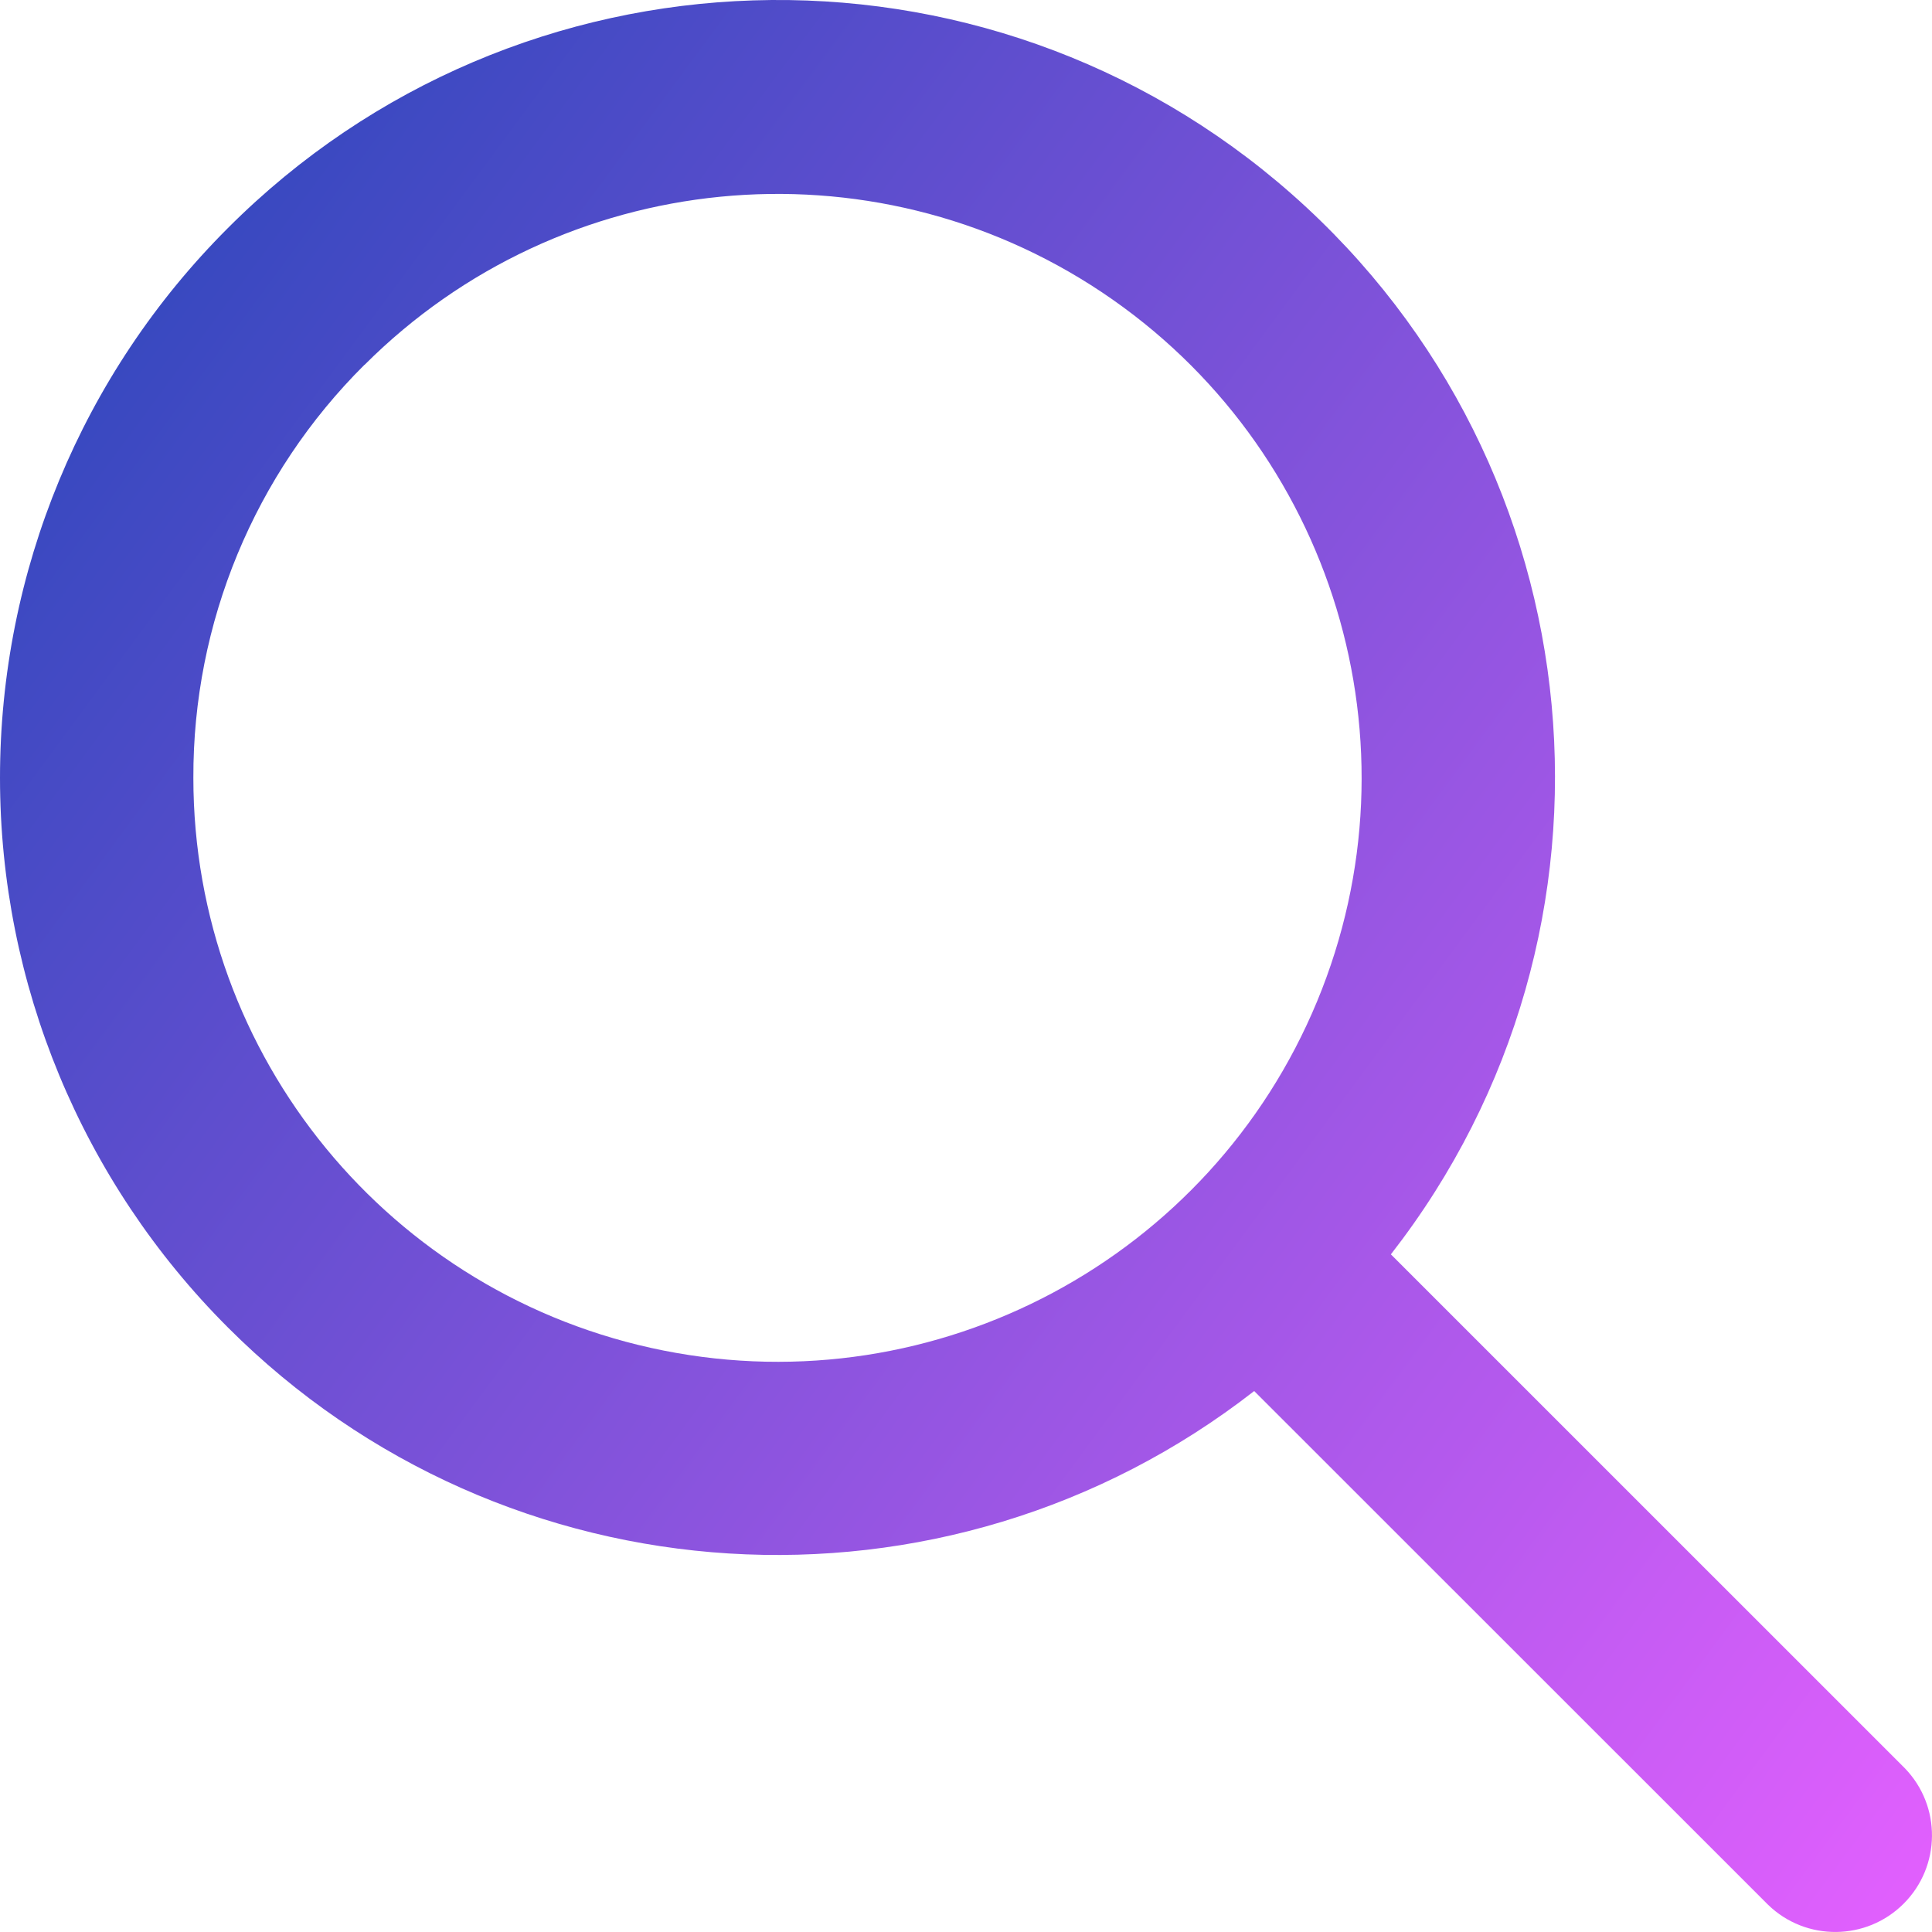 <svg xmlns="http://www.w3.org/2000/svg" width="24" height="24" viewBox="0 0 24 24"><defs><linearGradient id="a" x1="0%" x2="100%" y1="23.275%" y2="100%"><stop offset="0%" stop-color="#3348BE"/><stop offset="100%" stop-color="#E560FF"/></linearGradient></defs><path fill="url(#a)" d="M629.83,34.489 C633.27,37.933 638.74,38.272 642.58,35.28 L648.965,41.663 C649.436,42.118 650.185,42.111 650.648,41.648 C651.111,41.185 651.118,40.437 650.663,39.966 L644.278,33.582 C647.414,29.559 646.876,23.791 643.051,20.415 C639.226,17.04 633.434,17.223 629.83,20.834 C628.018,22.644 627,25.1 627,27.661 C627,30.222 628.018,32.678 629.83,34.489 Z M631.528,22.533 C633.975,20.087 637.811,19.709 640.689,21.631 C643.567,23.554 644.686,27.241 643.362,30.438 C642.037,33.635 638.638,35.452 635.243,34.777 C631.848,34.102 629.403,31.124 629.402,27.664 C629.396,25.737 630.161,23.889 631.528,22.531 L631.528,22.533 Z" transform="translate(-627 -18)"/></svg>